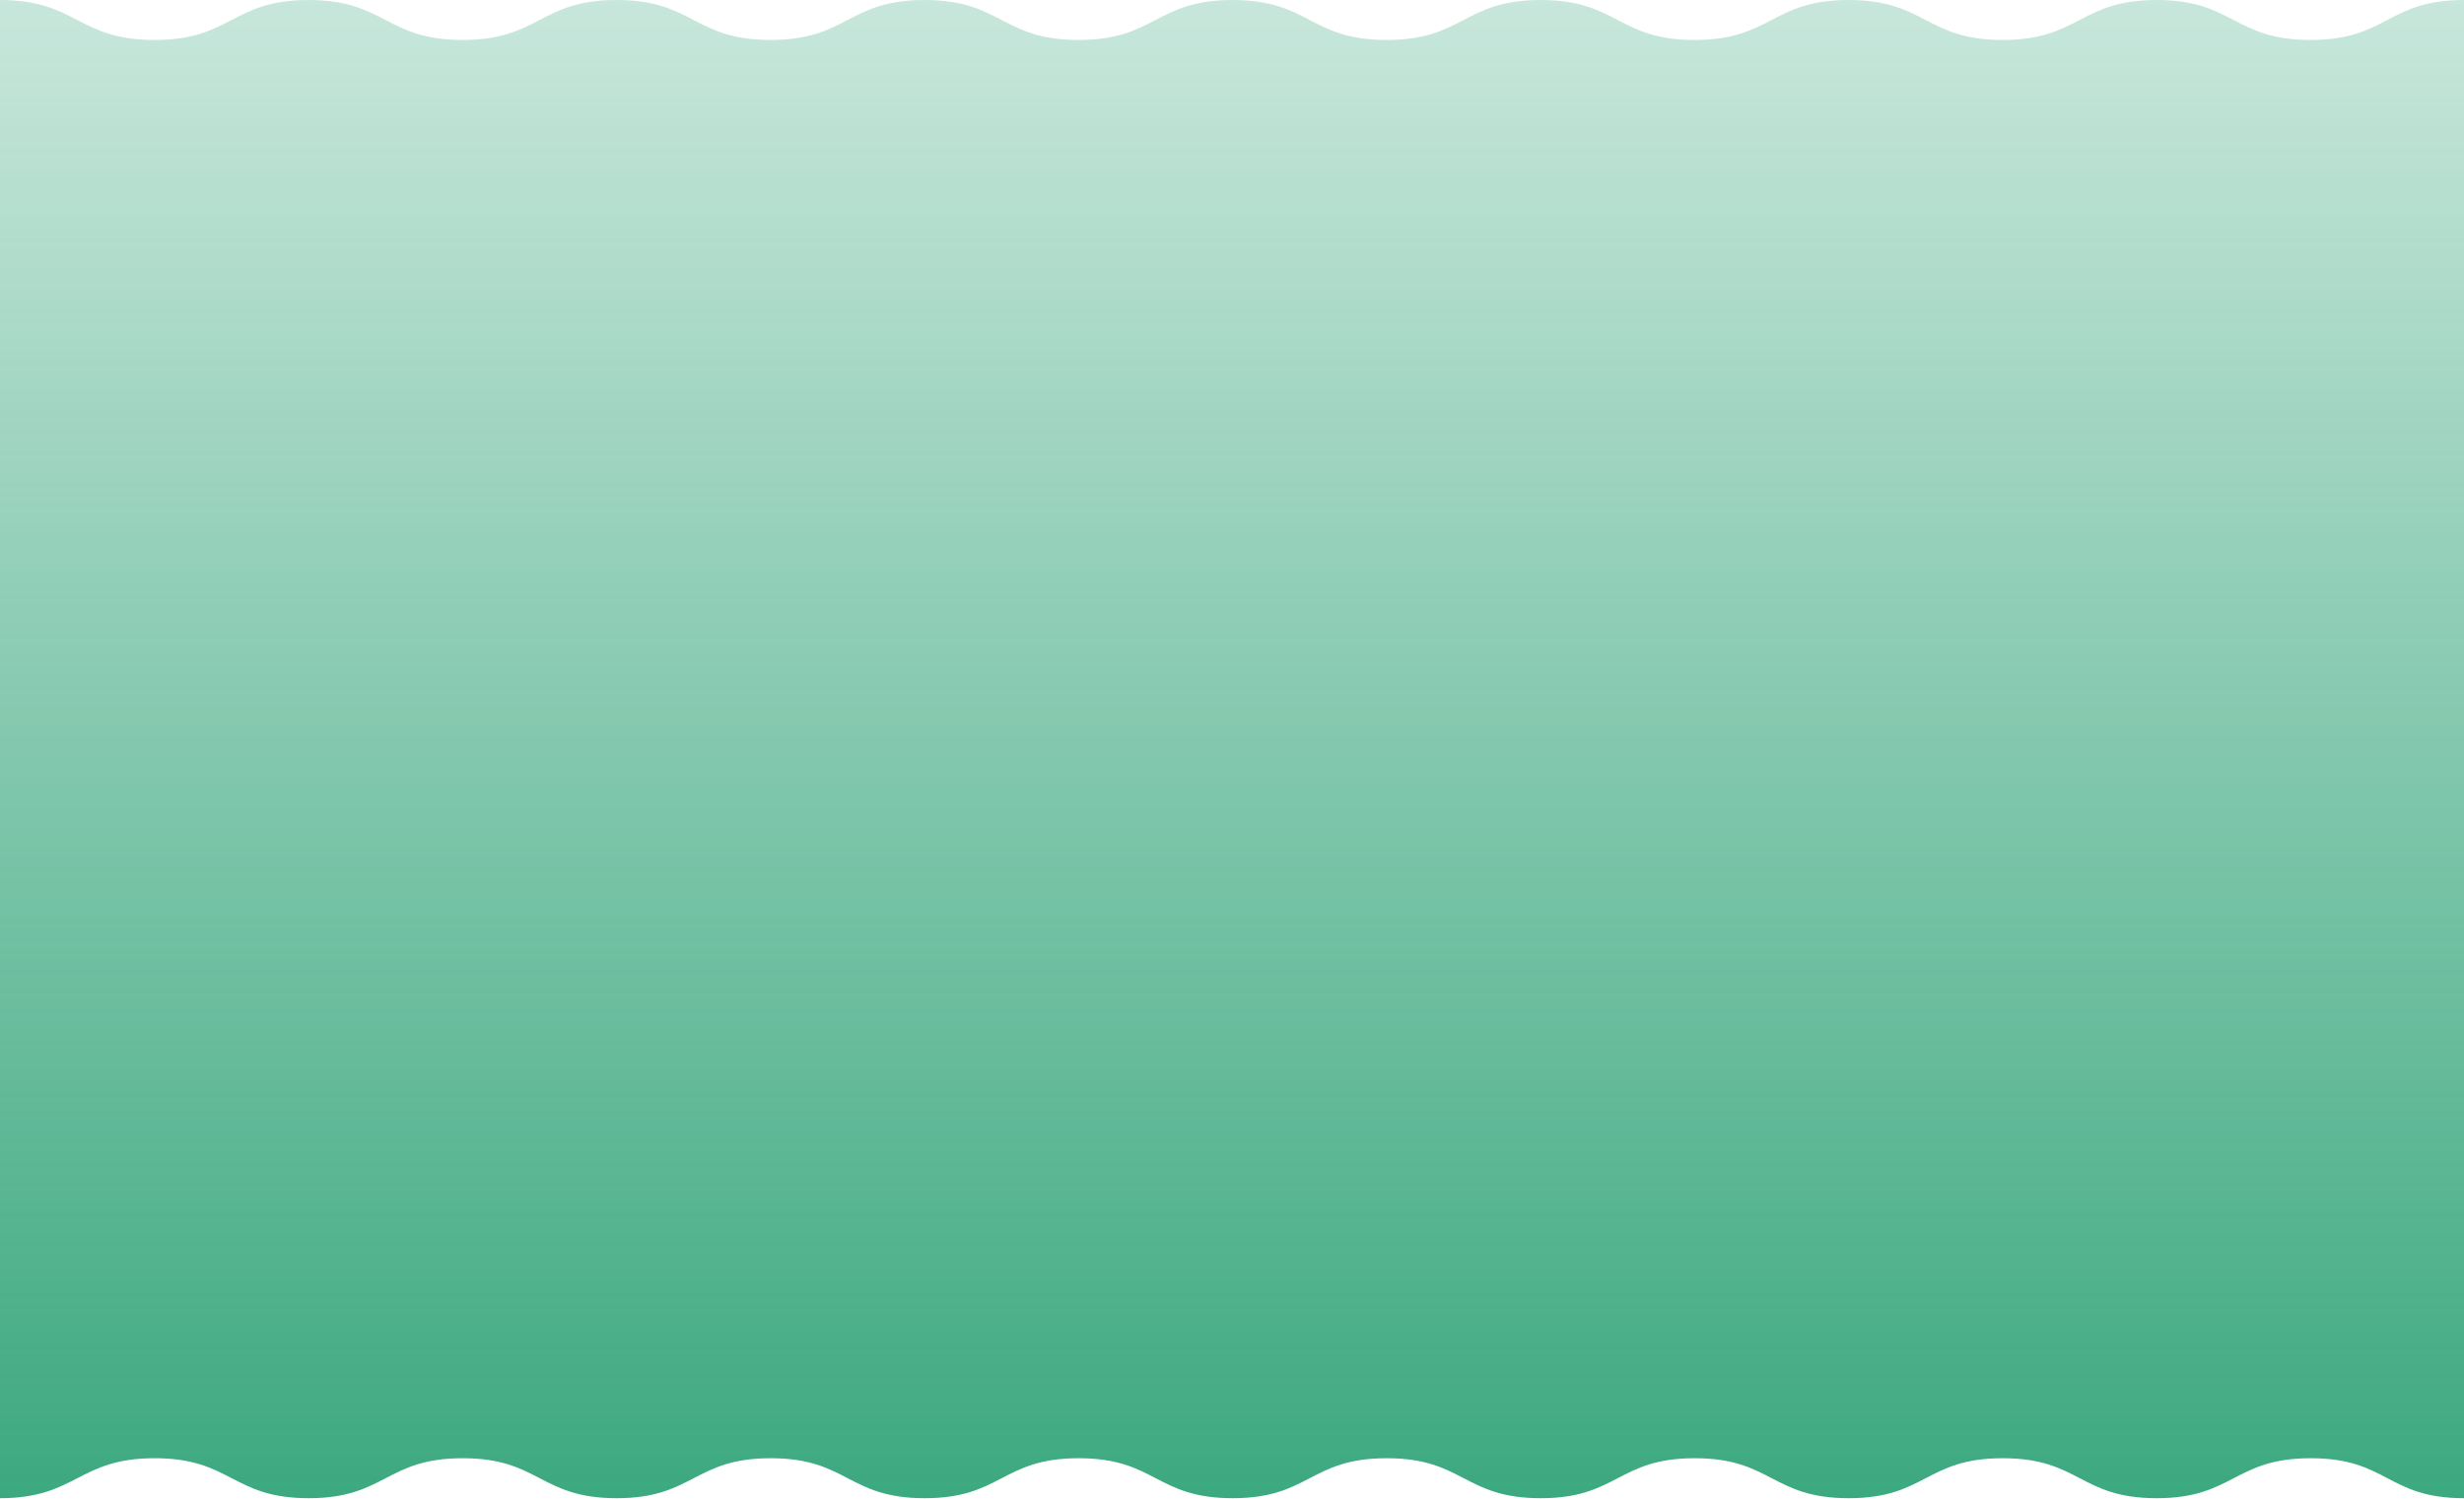 <?xml version="1.0" encoding="UTF-8"?>
<svg xmlns="http://www.w3.org/2000/svg" viewBox="0 0 1920 1168" fill="none">
  <path d="M1800.56 1136.35C1860.6 1136.35 1860.03 1167.5 1920 1167.5V0C1860.04 0 1860.44 31.152 1800.48 31.152C1740.52 31.152 1740.44 0 1680.48 0C1620.51 0 1620.44 31.152 1560.48 31.152C1500.52 31.152 1500.43 0 1440.47 0C1380.51 0 1380.43 31.152 1320.46 31.152C1260.51 31.152 1260.51 0 1200.47 0C1140.42 0 1140.51 31.152 1080.46 31.152C1020.42 31.152 1020.5 0 960.457 0C900.419 0 900.497 31.152 840.46 31.152C780.413 31.152 780.495 0 720.453 0C660.41 0 660.492 31.152 600.45 31.152C540.407 31.152 540.488 0 480.447 0C420.404 0 420.486 31.152 360.443 31.152C300.401 31.152 300.401 0 240.44 0C180.48 0 180.48 31.152 120.437 31.152C60.395 31.152 59.961 0 0 0V1167.5C59.96 1167.5 60.558 1136.35 120.518 1136.35C180.48 1136.35 180.561 1167.5 240.522 1167.5C300.483 1167.5 300.565 1136.35 360.525 1136.35C420.486 1136.35 420.567 1167.5 480.528 1167.5C540.488 1167.5 540.57 1136.35 600.531 1136.35C660.492 1136.35 660.492 1167.5 720.535 1167.5C780.577 1167.5 780.495 1136.35 840.538 1136.35C900.583 1136.35 900.497 1167.5 960.543 1167.5C1020.58 1167.5 1020.5 1136.35 1080.54 1136.35C1140.59 1136.35 1140.51 1167.5 1200.55 1167.5C1260.59 1167.5 1260.51 1136.35 1320.55 1136.35C1380.59 1136.35 1380.51 1167.5 1440.56 1167.5C1500.59 1167.5 1500.52 1136.35 1560.55 1136.35C1620.6 1136.35 1620.51 1167.5 1680.56 1167.5C1740.6 1167.5 1740.52 1136.35 1800.56 1136.35Z" fill="url(#paint0_linear_1636_7573)"></path>
  <defs>
    <linearGradient id="paint0_linear_1636_7573" x1="960" y1="-35" x2="960" y2="1557" gradientUnits="userSpaceOnUse">
      <stop stop-color="#0E9462" stop-opacity="0.21"></stop>
      <stop offset="1" stop-color="#0E9462"></stop>
    </linearGradient>
  </defs>
</svg>
